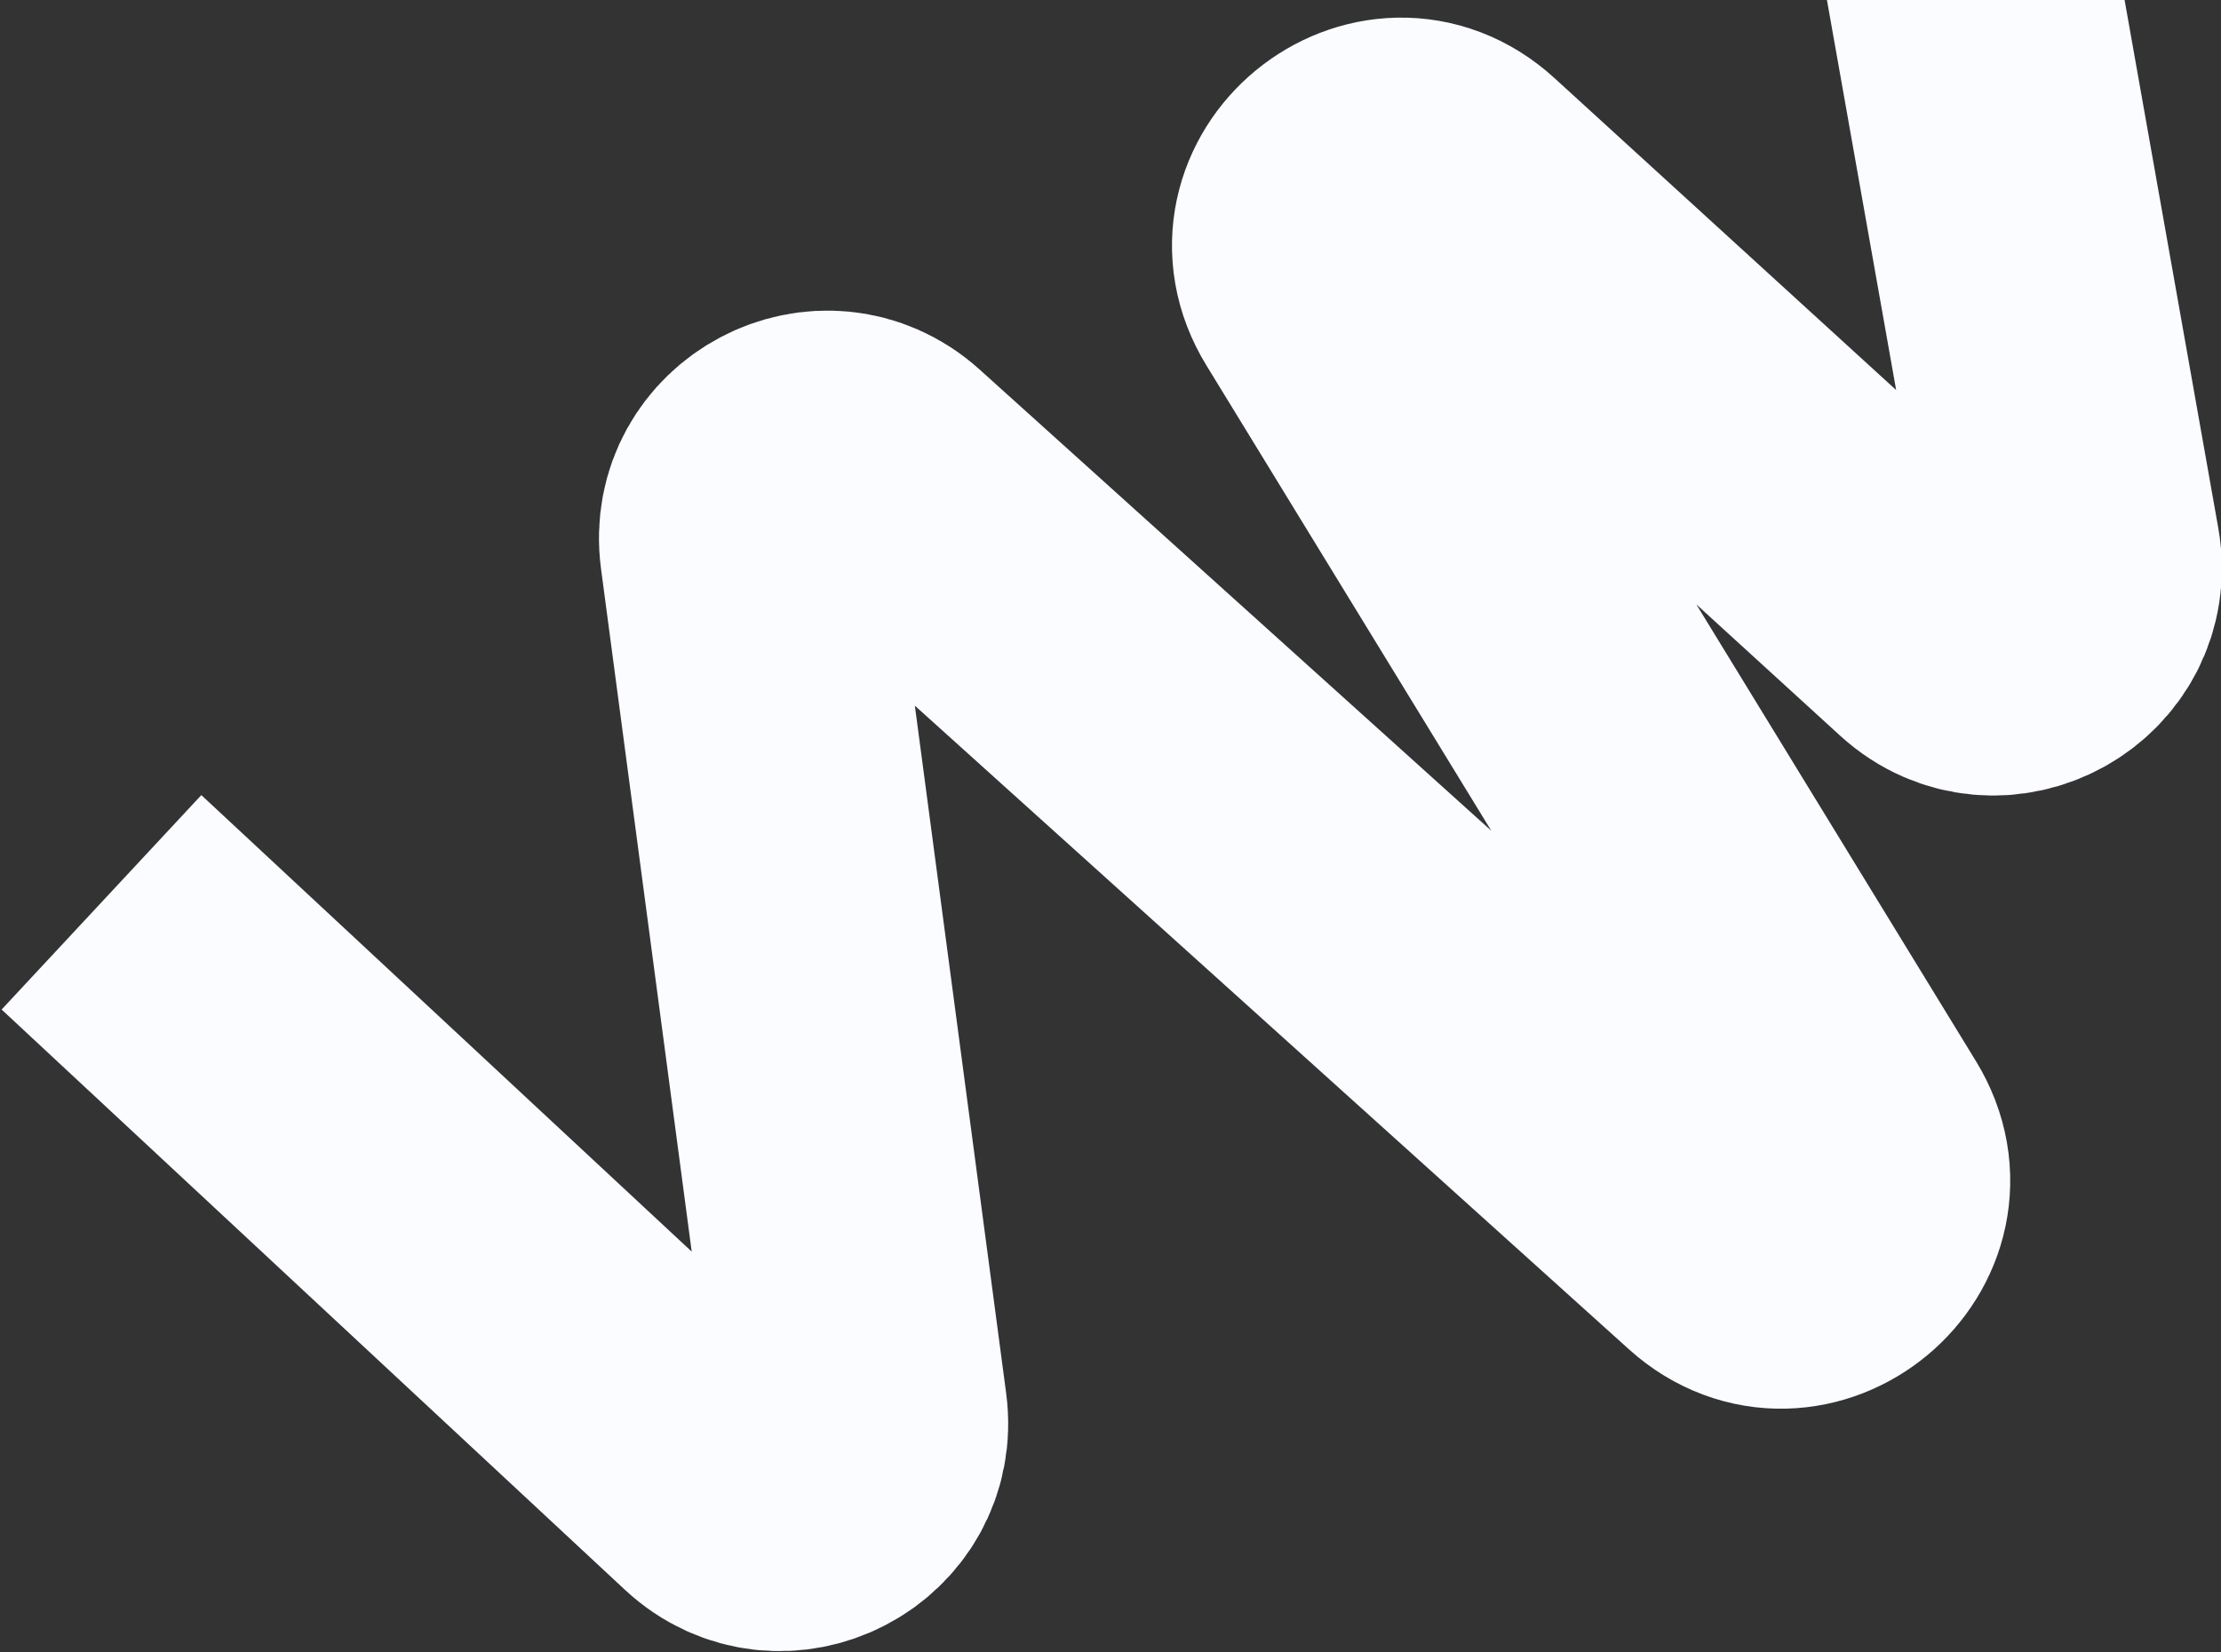 <?xml version="1.0" encoding="UTF-8"?> <svg xmlns="http://www.w3.org/2000/svg" width="1114" height="829" viewBox="0 0 1114 829" fill="none"><rect x="0" y="0" width="1114" height="829" fill="#333333" stroke="none"/> <path d="M50.896 452.696L363.518 743.802C391.541 769.896 436.833 746.517 431.794 708.559L374.316 275.651C369.319 238.017 413.91 214.543 442.107 239.965L866.245 622.356C901.228 653.895 952.976 610.909 928.388 570.735L667.742 144.863C643.076 104.559 695.185 61.553 730.078 93.416L972.516 314.808C1001.3 341.096 1047.04 315.924 1040.23 277.54L935.557 -312.536" stroke="#FAFCFF" stroke-width="147"></path> </svg> 